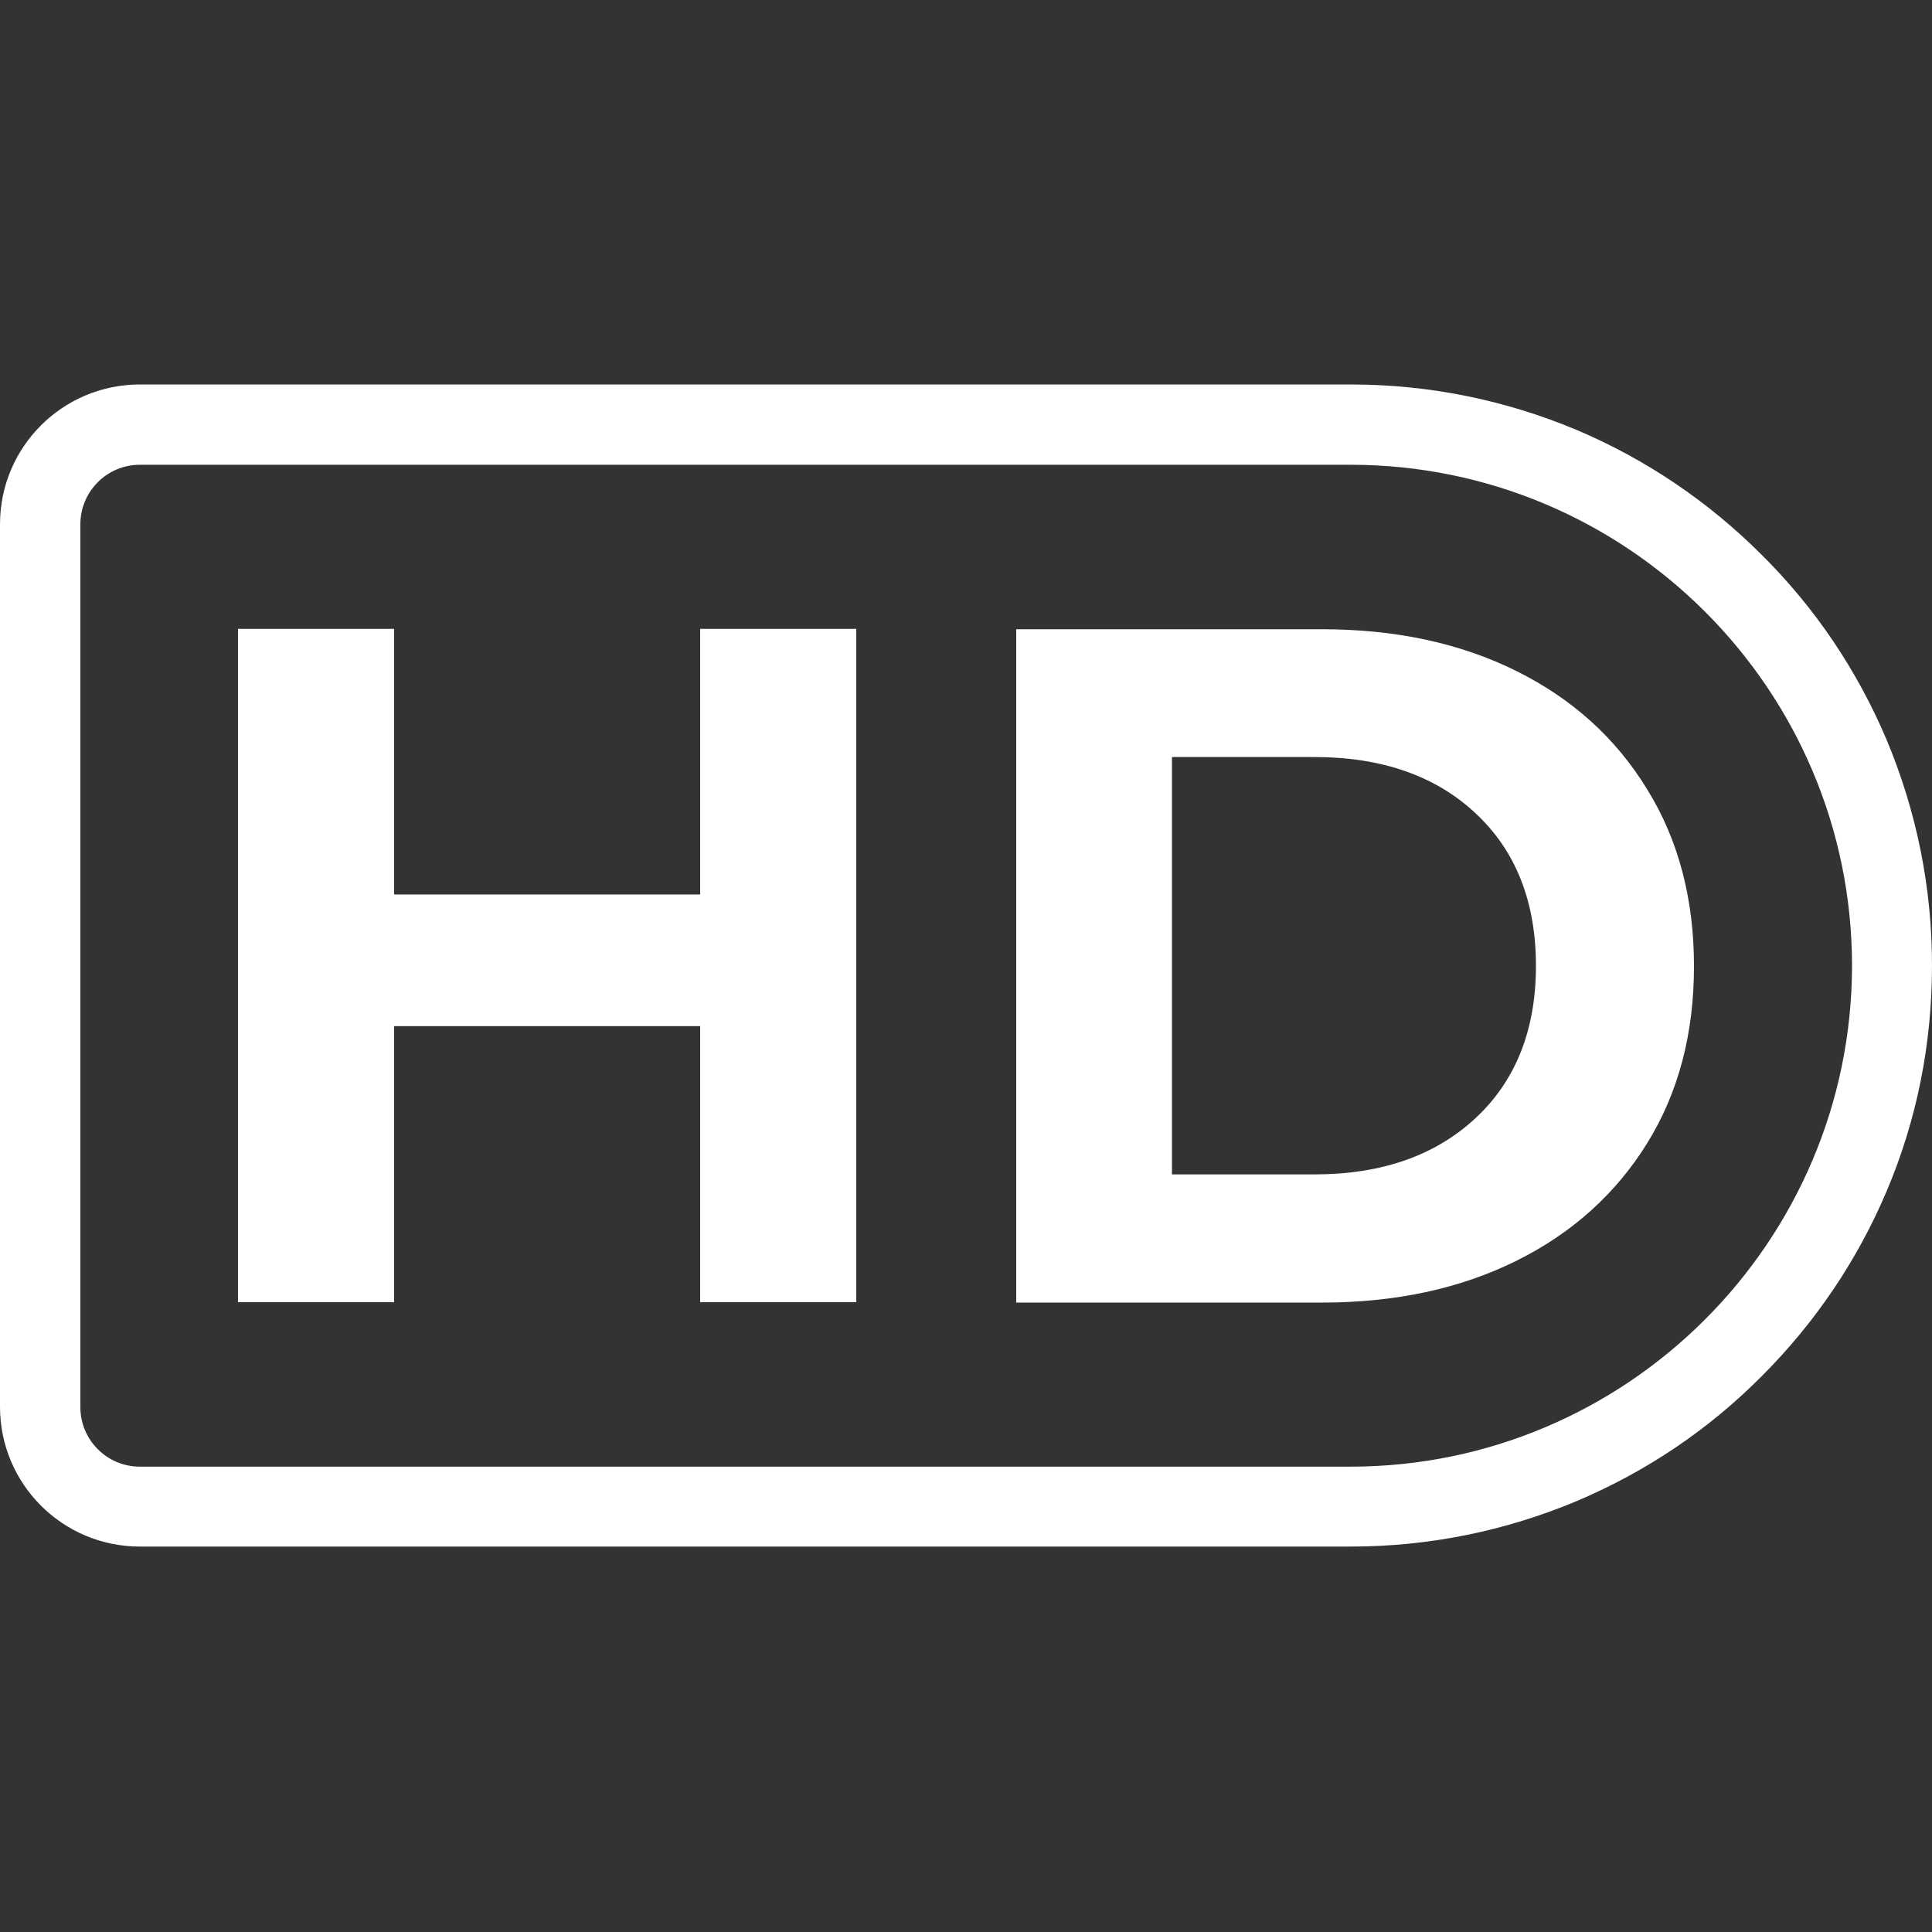 <svg xmlns="http://www.w3.org/2000/svg" xmlns:xlink="http://www.w3.org/1999/xlink" width="500" zoomAndPan="magnify" viewBox="0 0 375 375" height="500" preserveAspectRatio="xMidYMid meet" version="1.0"><rect x="0" y="0" width="375" height="375" fill="#333333" stroke="none"/><defs><clipPath id="f9fdd69b50"><path d="M 0 74.531 L 375 74.531 L 375 300.281 L 0 300.281 Z M 0 74.531 " clip-rule="nonzero"/></clipPath></defs><path fill="#fff" d="M 135.898 173.617 L 76.5 173.617 L 76.5 122.059 L 46.199 122.059 L 46.199 252.754 L 76.5 252.754 L 76.5 199.172 L 135.898 199.172 L 135.898 252.754 L 166.199 252.754 L 166.199 122.059 L 135.898 122.059 Z M 135.898 173.617 " fill-opacity="1" fill-rule="nonzero"/><path fill="#fff" d="M 294.301 130.23 C 283.426 124.832 270.824 122.137 256.648 122.137 L 197.25 122.137 L 197.25 252.828 L 256.648 252.828 C 270.824 252.828 283.426 250.129 294.301 244.734 C 305.176 239.34 313.648 231.695 319.727 221.879 C 325.801 212.062 328.801 200.594 328.801 187.555 C 328.801 174.516 325.801 163.051 319.727 153.234 C 313.648 143.27 305.176 135.625 294.301 130.23 Z M 286.426 217.008 C 278.625 224.277 268.199 227.949 255.148 227.949 L 227.477 227.949 L 227.477 146.941 L 255.148 146.941 C 268.199 146.941 278.699 150.613 286.426 157.879 C 294.227 165.148 298.125 175.043 298.125 187.48 C 298.125 199.848 294.227 209.738 286.426 217.008 Z M 286.426 217.008 " fill-opacity="1" fill-rule="nonzero"/><g clip-path="url(#f9fdd69b50)"><path fill="#fff" d="M 366.148 143.492 C 360.449 130.078 352.352 118.016 341.926 107.672 C 331.574 97.332 319.5 89.164 306.074 83.469 C 292.125 77.621 277.352 74.625 262.125 74.625 L 27.148 74.625 C 12.148 74.625 0 86.766 0 101.754 L 0 273.059 C 0 288.047 12.148 300.188 27.148 300.188 L 262.125 300.188 C 277.352 300.188 292.125 297.191 306.074 291.344 C 319.5 285.648 331.574 277.555 341.926 267.141 C 352.273 256.797 360.449 244.734 366.148 231.32 C 372.074 217.383 375 202.617 375 187.406 C 375 172.195 372 157.43 366.148 143.492 Z M 262.125 284.676 L 27.148 284.676 C 20.773 284.676 15.602 279.504 15.602 273.137 L 15.602 101.754 C 15.602 95.383 20.773 90.211 27.148 90.211 L 262.125 90.211 C 315.824 90.211 359.477 133.824 359.477 187.48 C 359.398 241.062 315.75 284.676 262.125 284.676 Z M 262.125 284.676 " fill-opacity="1" fill-rule="nonzero"/></g></svg>